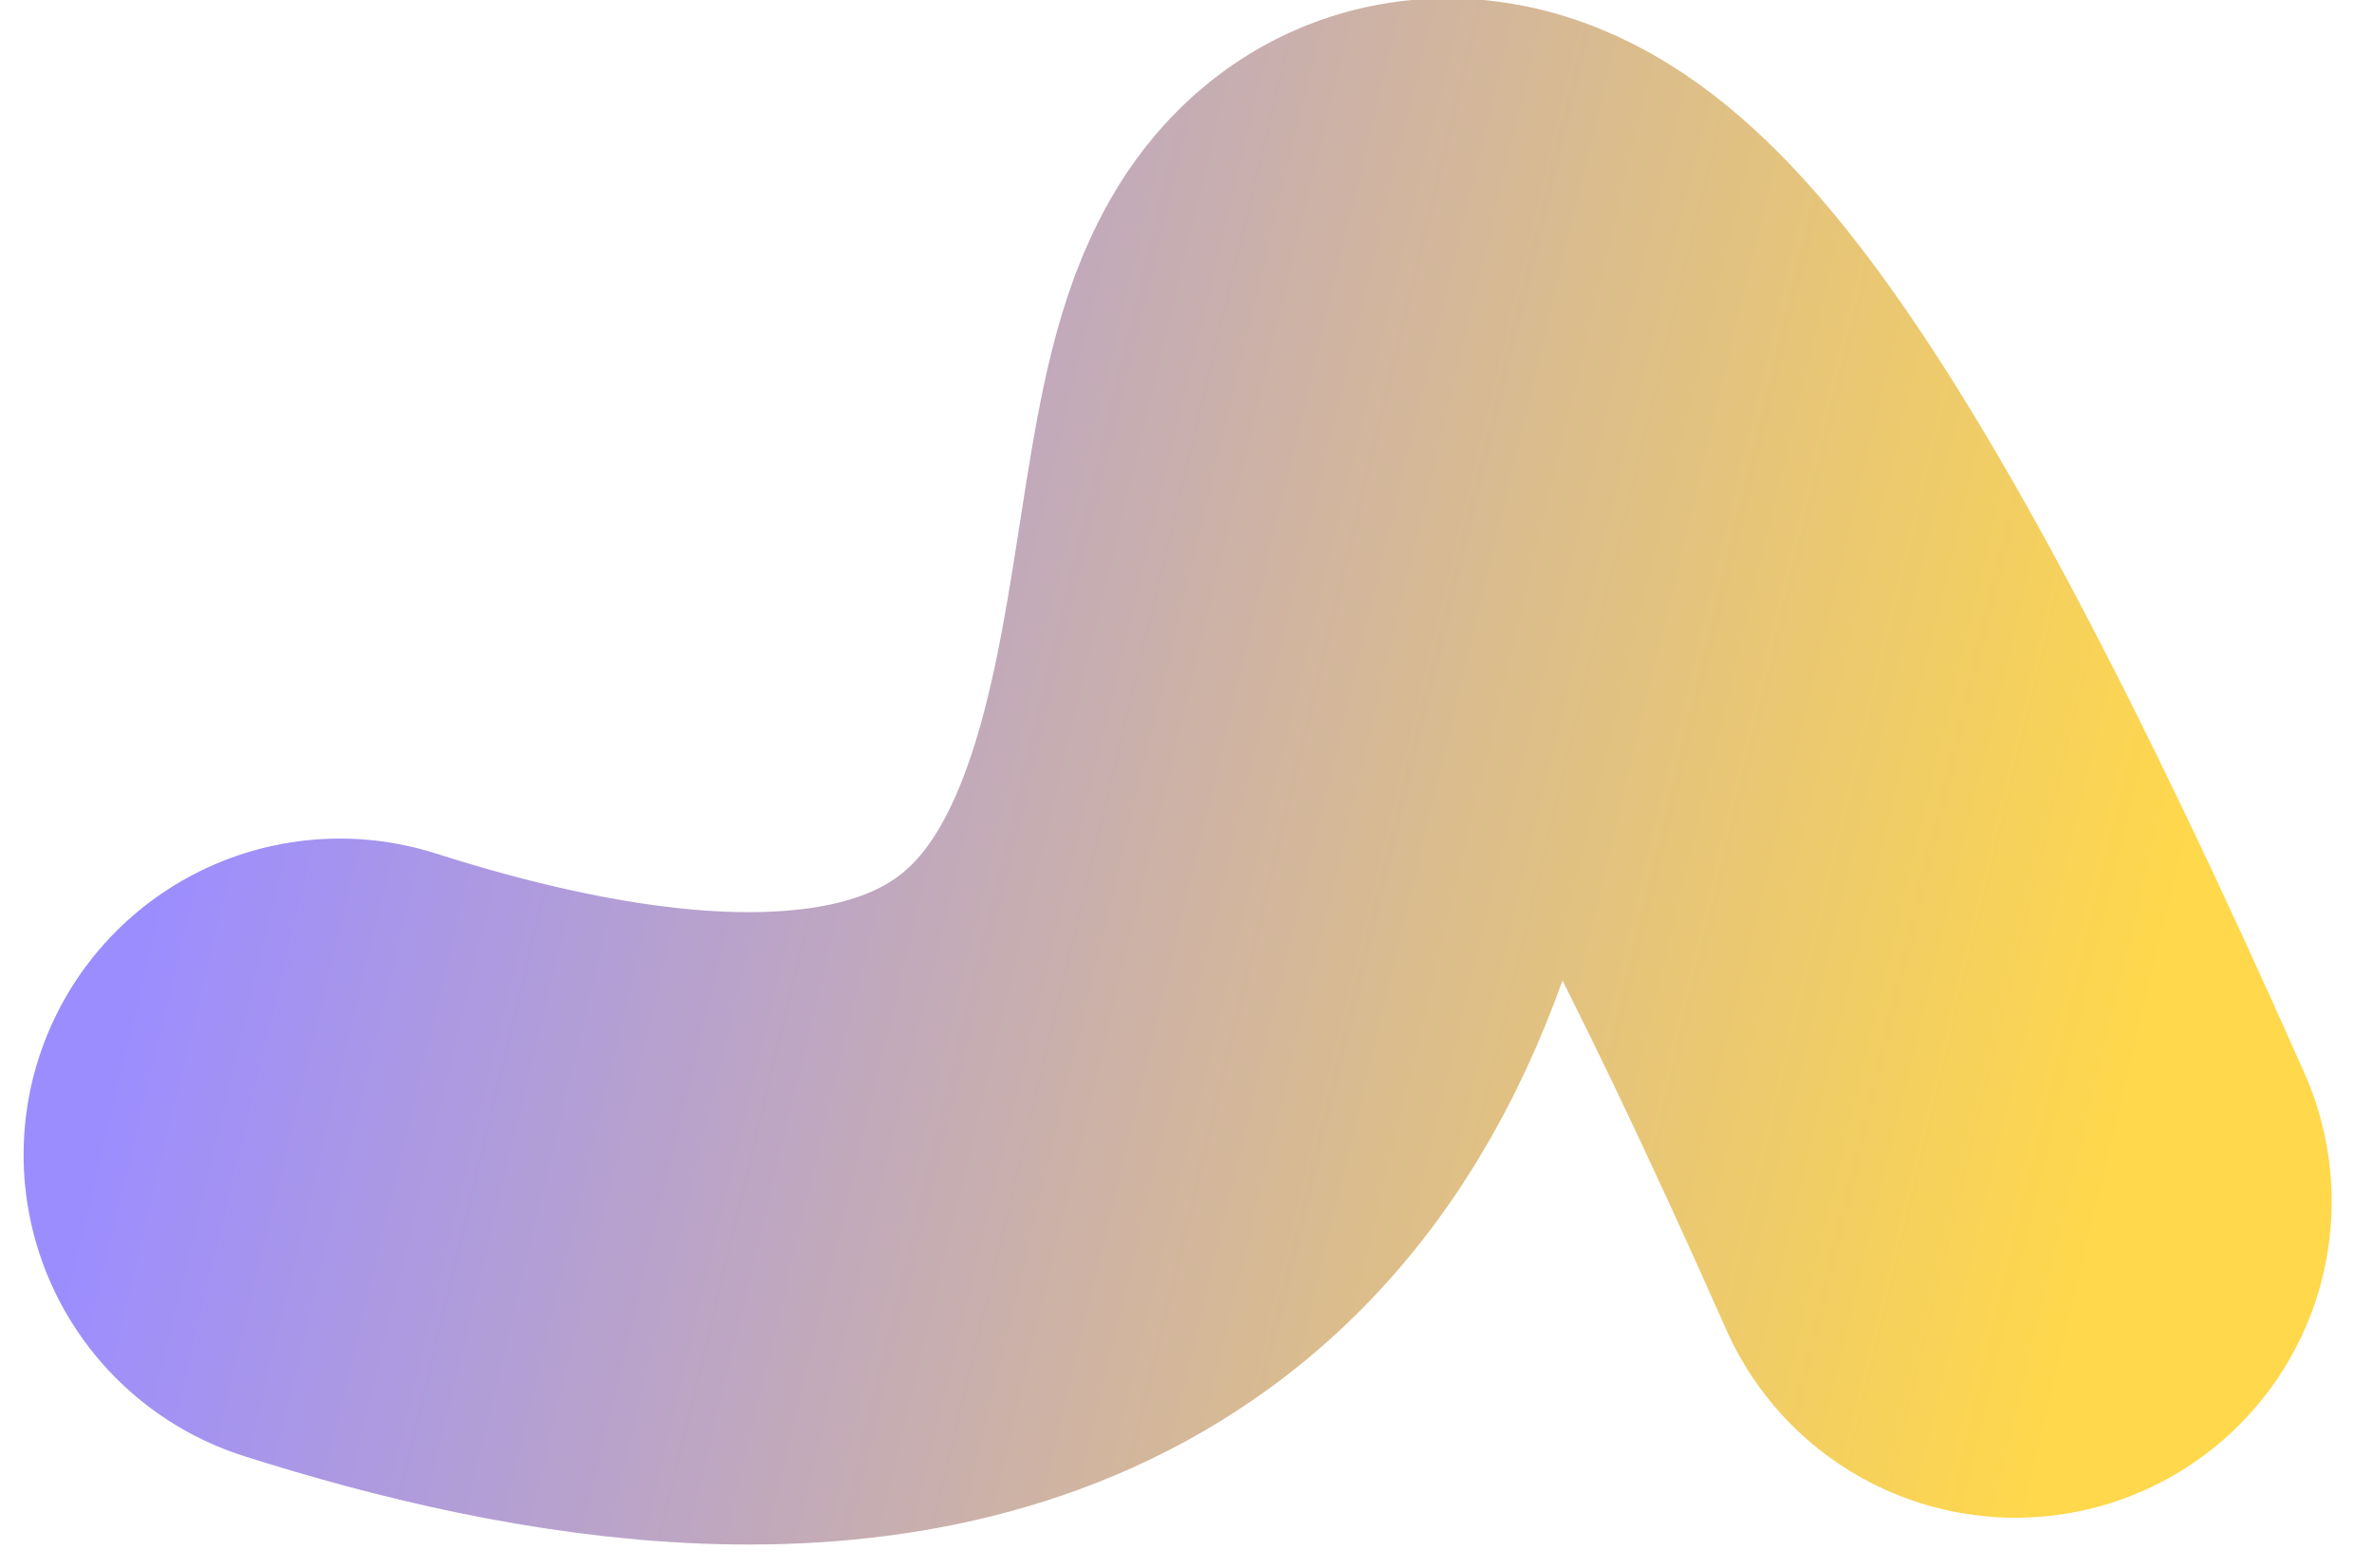 <?xml version="1.0" encoding="UTF-8"?>
<svg id="Calque_2" data-name="Calque 2" xmlns="http://www.w3.org/2000/svg" xmlns:xlink="http://www.w3.org/1999/xlink" viewBox="0 0 180 119">
  <defs>
    <style>
      .cls-1 {
        fill: none;
        stroke: url(#Dégradé_sans_nom_12);
        stroke-linecap: round;
        stroke-width: 48px;
      }
    </style>
    <linearGradient id="Dégradé_sans_nom_12" data-name="Dégradé sans nom 12" x1="162.92" y1="78.7" x2="17.43" y2="43.79" gradientUnits="userSpaceOnUse">
      <stop offset="0" stop-color="#ffd84b"/>
      <stop offset="1" stop-color="#9c8dff"/>
    </linearGradient>
  </defs>
  <path class="cls-1" d="M25.79,87.65c17.27,5.5,40.01,9.66,55.73-1.19,24.72-17.05,15.67-59.88,27.25-62.47,6.59-1.47,18.95,10.3,44.17,67.21"/>
</svg>